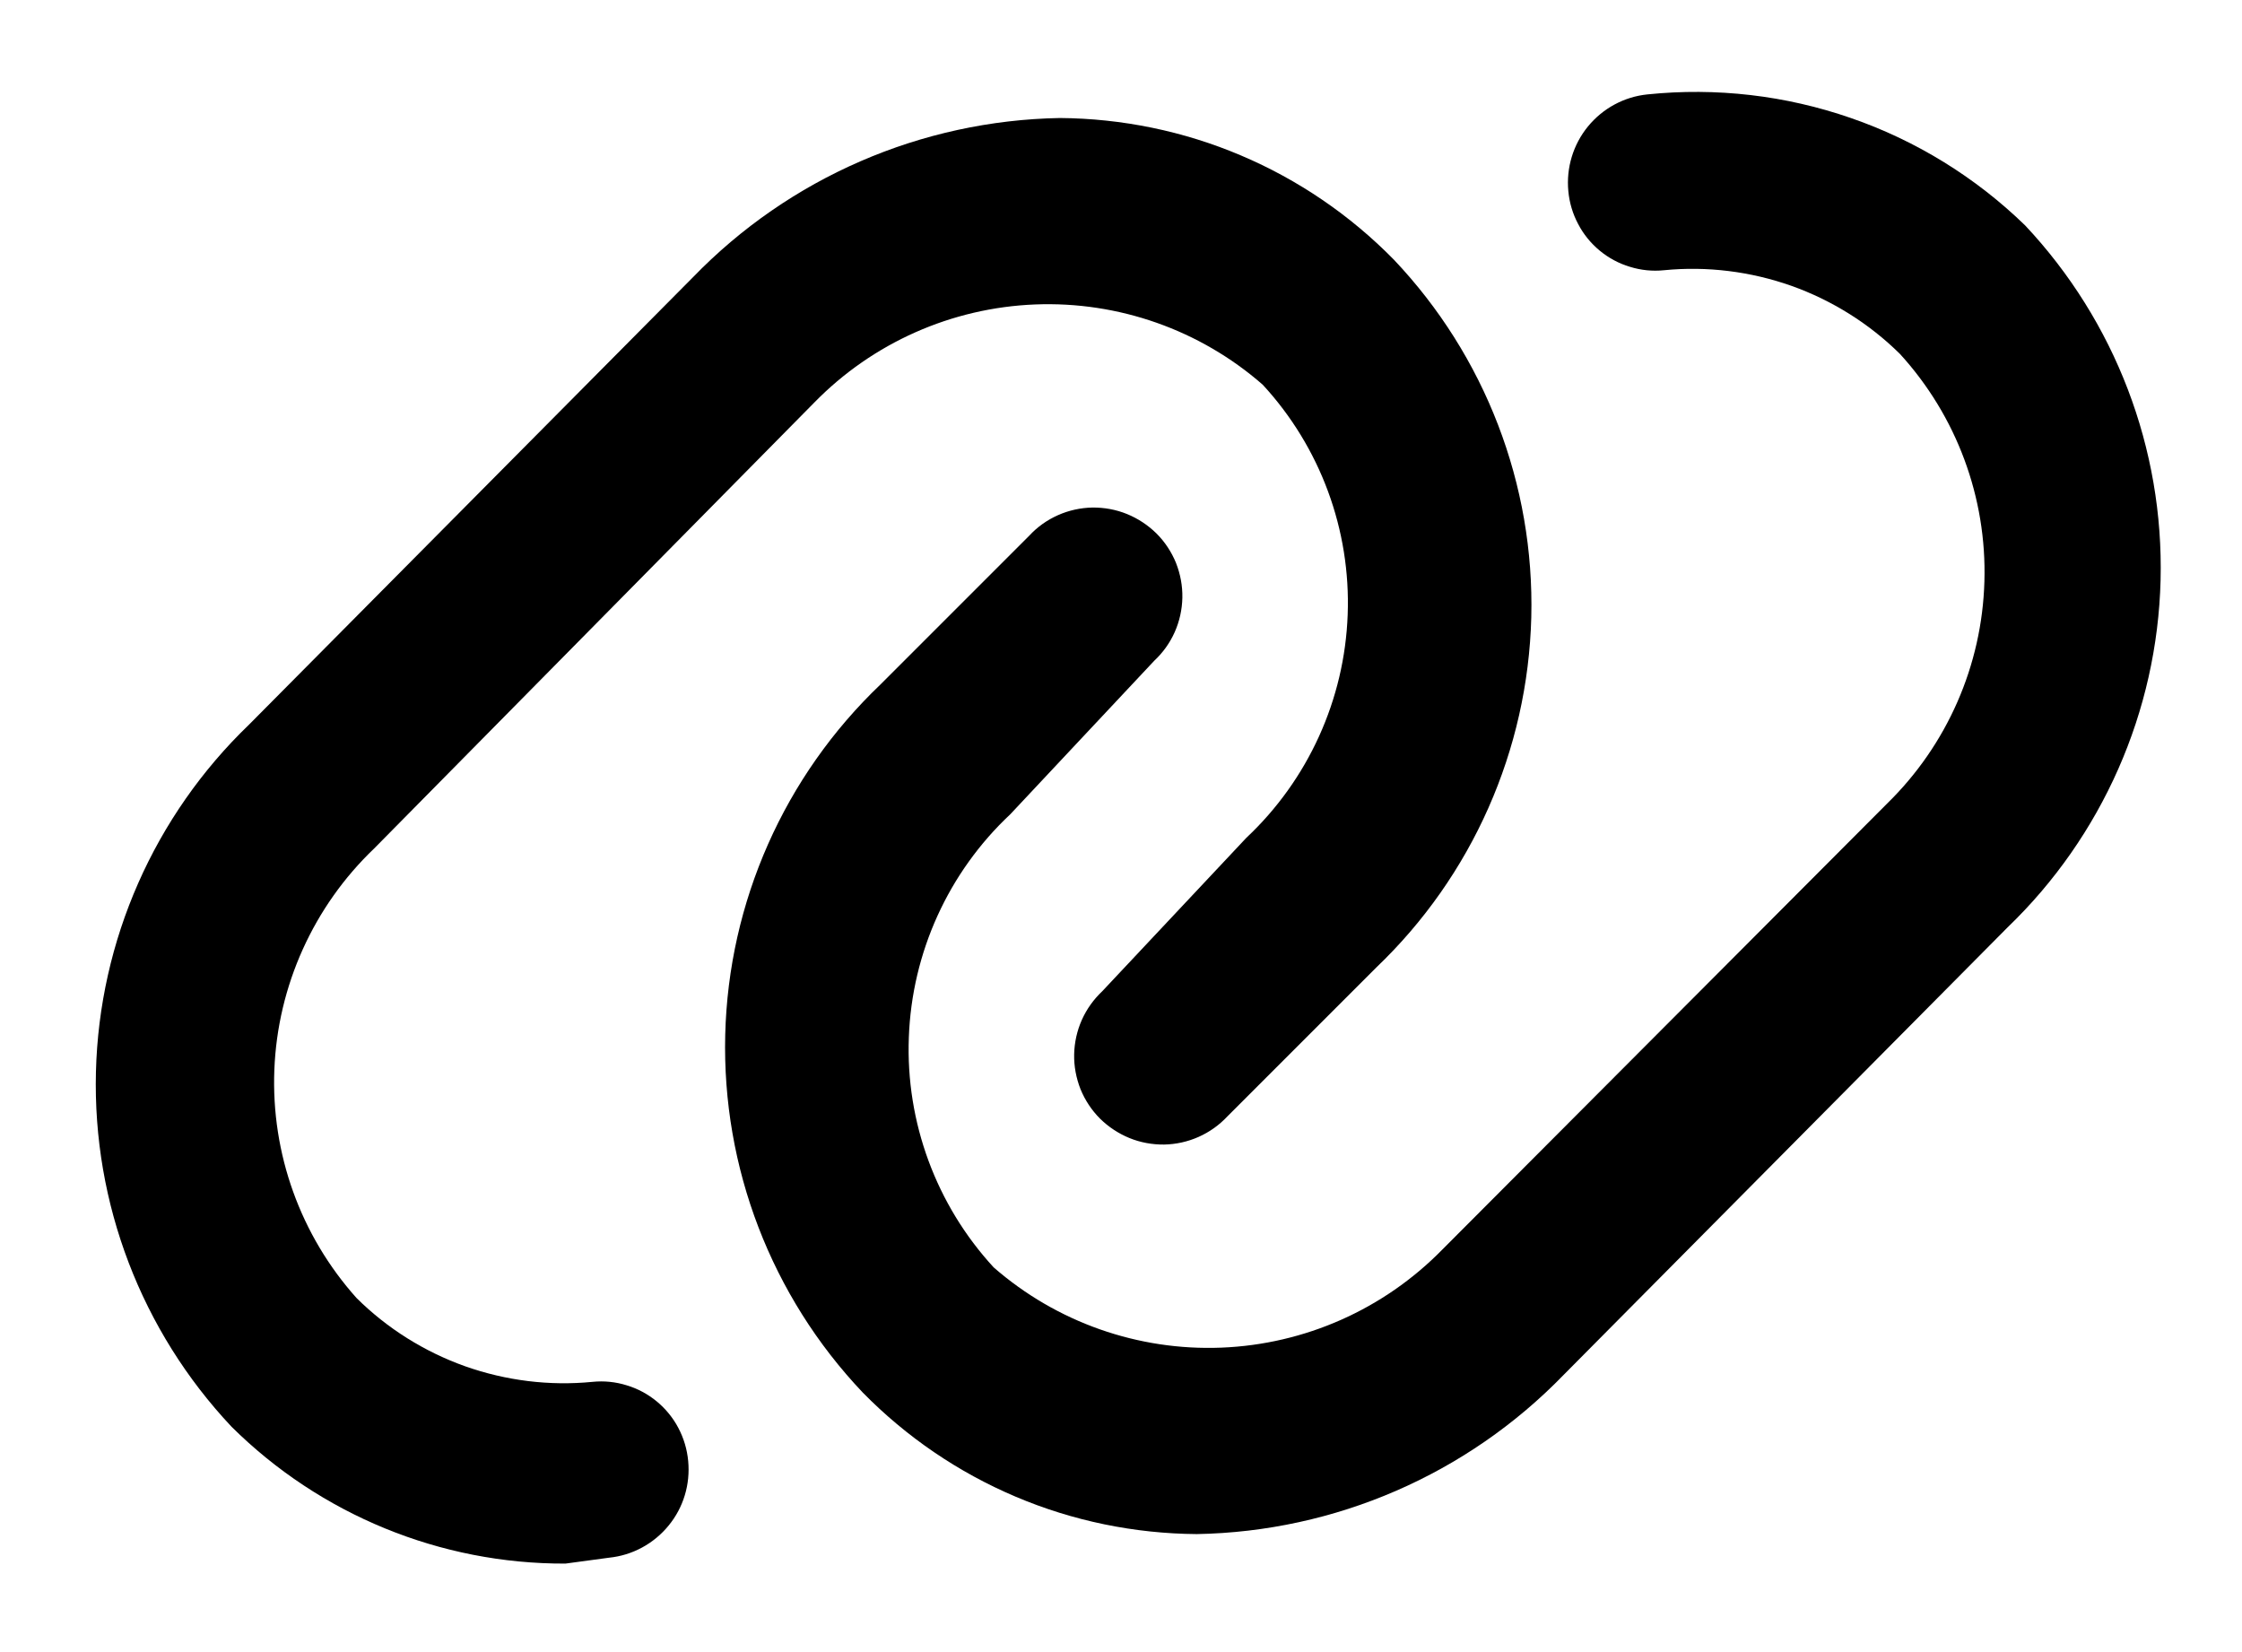 <svg width="19" height="14" fill="none" xmlns="http://www.w3.org/2000/svg"><path d="M4.792 13.25C3.732 13.254 2.714 12.836 1.962 12.09C1.198 11.278 0.785 10.198 0.813 9.084C0.841 7.97 1.308 6.912 2.111 6.14L5.872 2.35C6.689 1.506 7.807 1.021 8.982 1C9.509 1.004 10.031 1.111 10.516 1.317C11.002 1.523 11.442 1.823 11.812 2.2C12.586 3.016 13.005 4.106 12.977 5.231C12.948 6.356 12.476 7.423 11.662 8.2L10.402 9.46C10.333 9.534 10.25 9.593 10.158 9.634C10.066 9.675 9.967 9.697 9.866 9.699C9.765 9.7 9.665 9.682 9.572 9.644C9.479 9.606 9.394 9.55 9.322 9.479C9.251 9.408 9.195 9.323 9.157 9.23C9.12 9.136 9.101 9.036 9.103 8.935C9.105 8.835 9.127 8.735 9.168 8.643C9.209 8.551 9.268 8.469 9.341 8.4L10.562 7.1C11.086 6.608 11.395 5.928 11.421 5.209C11.448 4.49 11.189 3.789 10.701 3.26C10.169 2.795 9.478 2.552 8.772 2.58C8.065 2.608 7.396 2.905 6.902 3.41L3.171 7.19C2.657 7.681 2.353 8.354 2.325 9.065C2.297 9.776 2.547 10.47 3.022 11C3.282 11.258 3.597 11.455 3.942 11.578C4.288 11.7 4.656 11.746 5.021 11.71C5.119 11.7 5.217 11.71 5.31 11.739C5.404 11.767 5.491 11.814 5.566 11.876C5.641 11.938 5.704 12.015 5.749 12.101C5.795 12.188 5.823 12.283 5.832 12.38C5.851 12.578 5.792 12.775 5.666 12.928C5.54 13.082 5.359 13.18 5.162 13.2L4.792 13.25Z" fill="black"/><path d="M10.142 13C9.614 12.996 9.092 12.889 8.607 12.683C8.121 12.477 7.681 12.177 7.311 11.8C6.537 10.984 6.118 9.894 6.146 8.769C6.174 7.644 6.647 6.577 7.462 5.8L8.722 4.54C8.79 4.466 8.873 4.407 8.965 4.366C9.057 4.325 9.156 4.303 9.257 4.301C9.358 4.3 9.458 4.318 9.551 4.356C9.644 4.394 9.729 4.45 9.801 4.521C9.872 4.592 9.928 4.677 9.966 4.77C10.003 4.864 10.022 4.964 10.02 5.065C10.018 5.165 9.996 5.265 9.955 5.357C9.914 5.449 9.855 5.531 9.781 5.6L8.562 6.9C8.037 7.392 7.728 8.072 7.702 8.791C7.675 9.51 7.934 10.211 8.421 10.74C8.954 11.205 9.645 11.448 10.351 11.42C11.058 11.392 11.727 11.095 12.222 10.59L15.992 6.81C16.501 6.313 16.797 5.638 16.817 4.927C16.838 4.216 16.581 3.525 16.102 3C15.841 2.742 15.526 2.545 15.181 2.422C14.835 2.3 14.466 2.254 14.101 2.29C14.004 2.3 13.906 2.29 13.813 2.261C13.719 2.233 13.632 2.186 13.557 2.124C13.482 2.062 13.419 1.985 13.374 1.898C13.328 1.812 13.3 1.717 13.291 1.62C13.272 1.422 13.332 1.225 13.457 1.072C13.583 0.918 13.764 0.82 13.961 0.8C14.544 0.74 15.132 0.808 15.685 1C16.238 1.191 16.742 1.502 17.162 1.91C17.925 2.722 18.338 3.802 18.31 4.916C18.282 6.03 17.815 7.088 17.012 7.86L13.252 11.65C12.434 12.494 11.316 12.979 10.142 13Z" fill="black"/></svg>